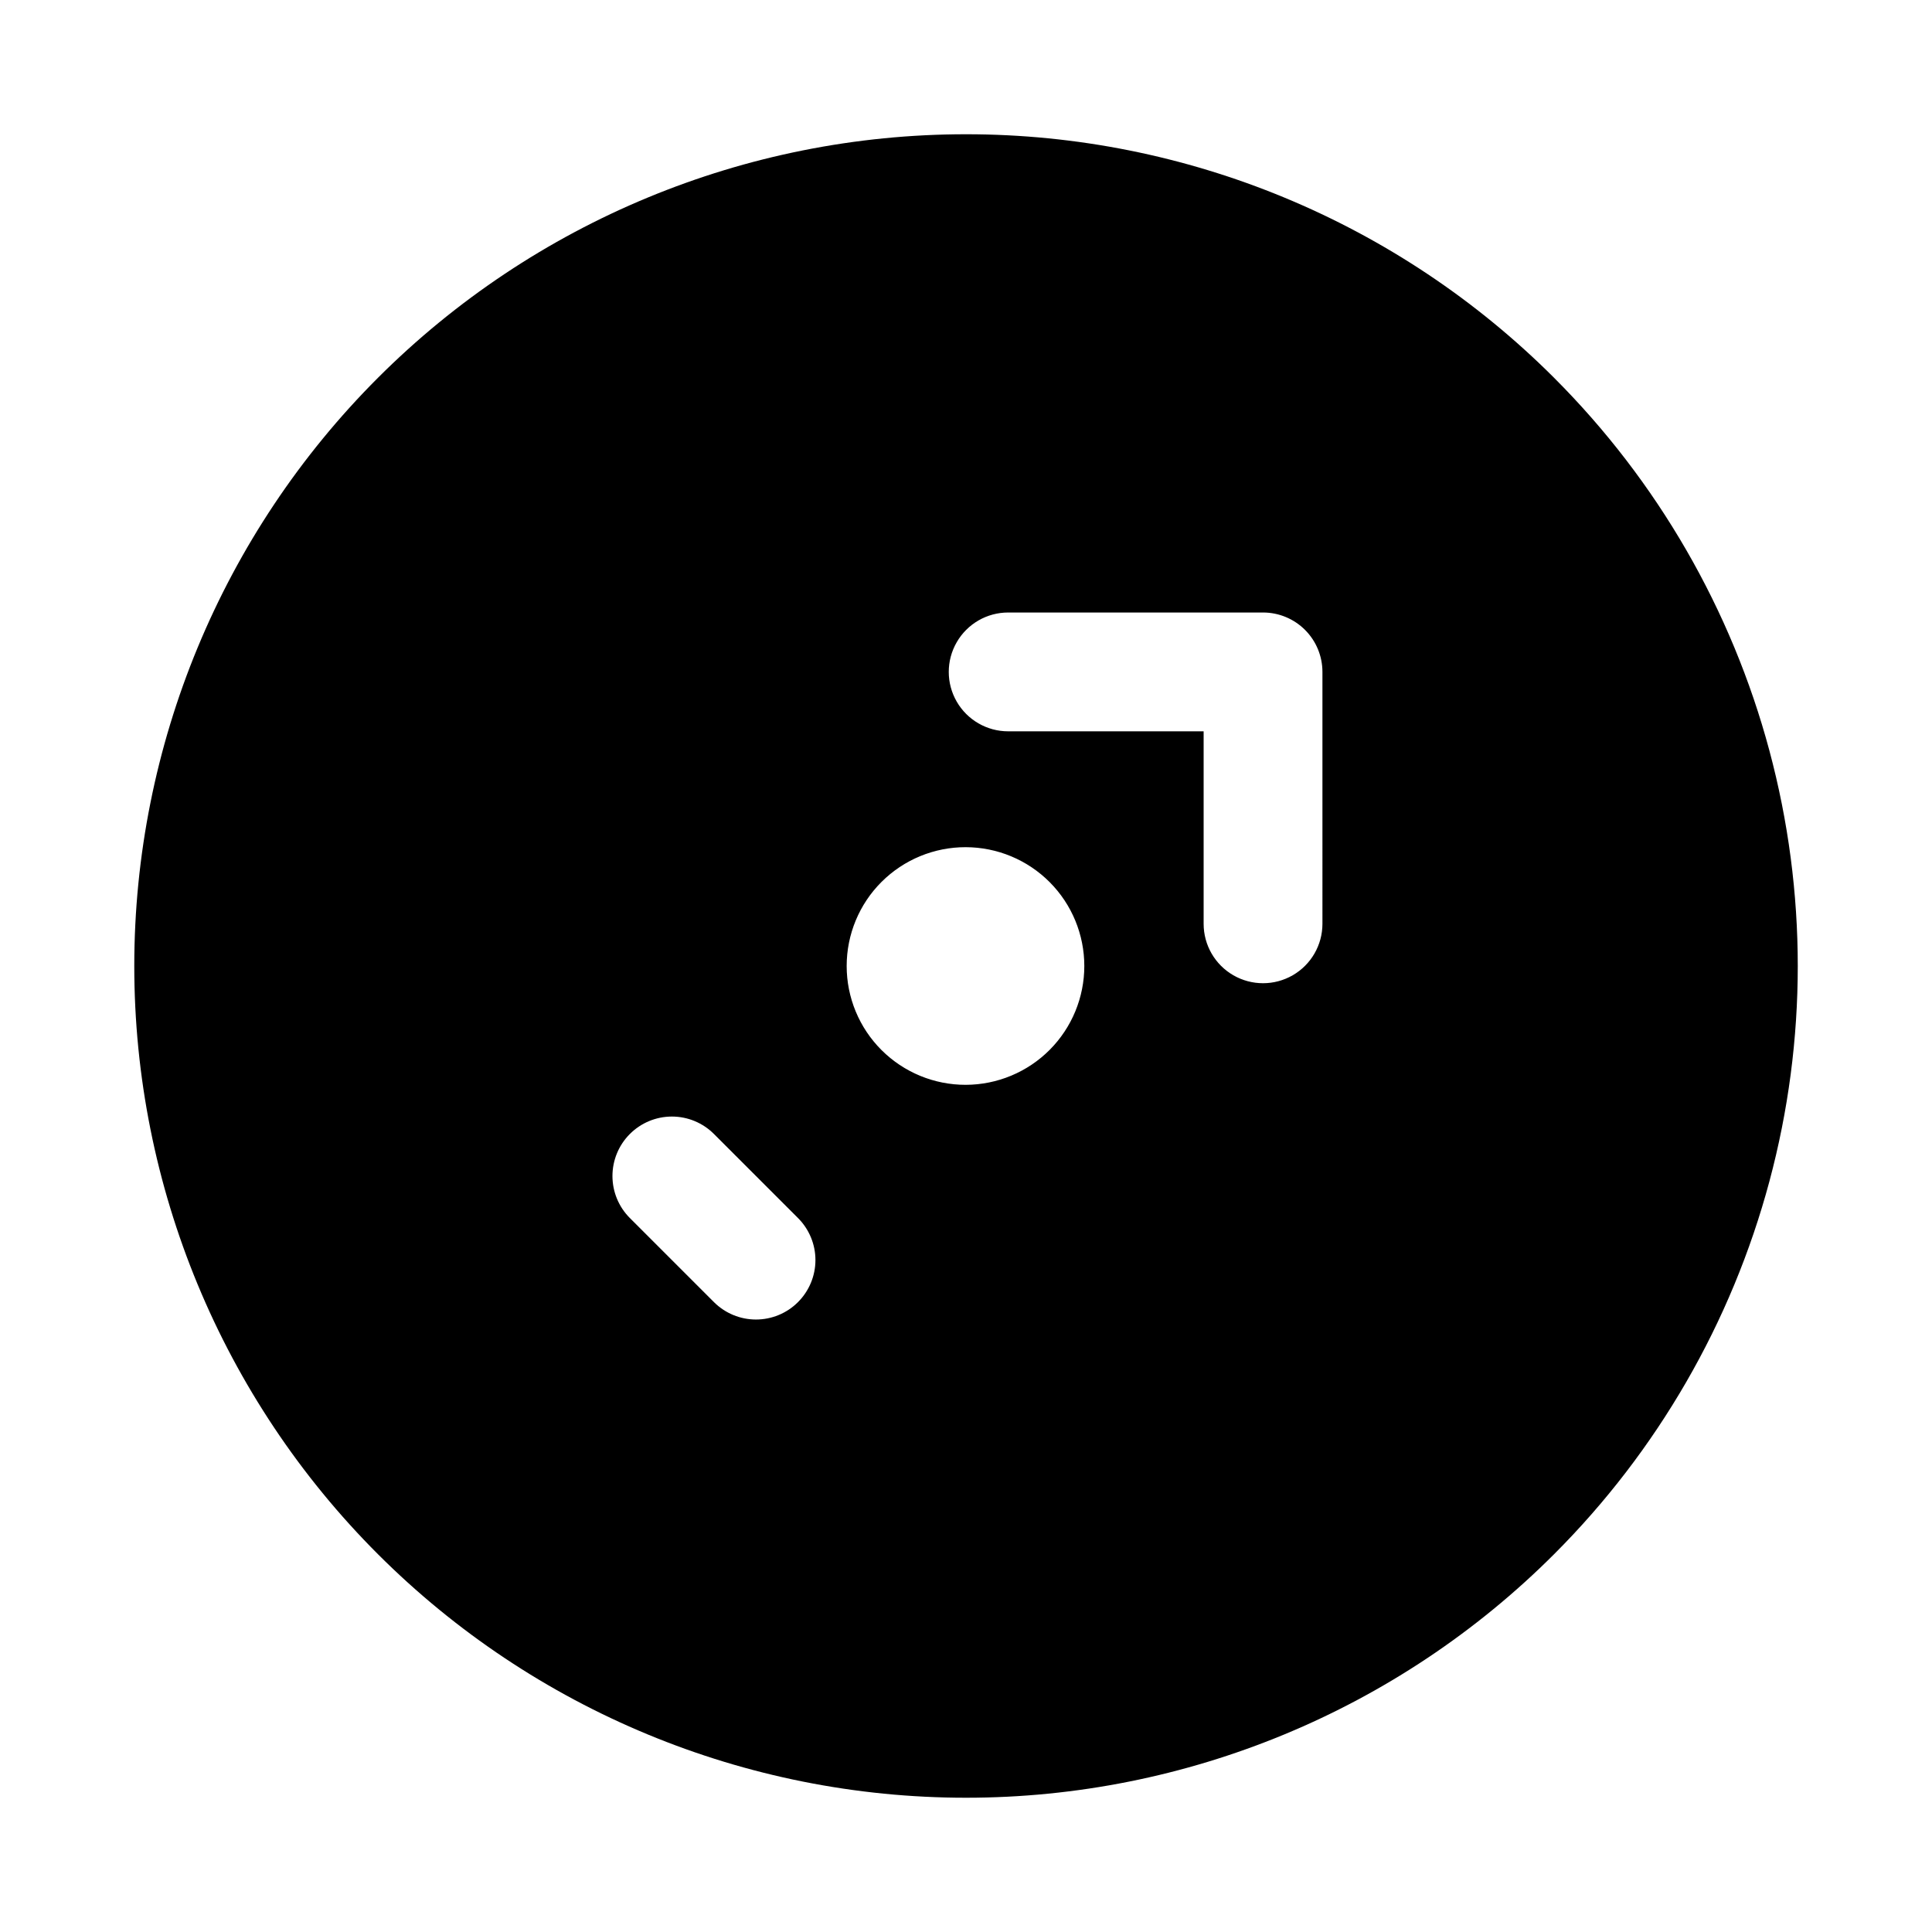 <?xml version="1.0" encoding="UTF-8"?>
<!-- Uploaded to: SVG Repo, www.svgrepo.com, Generator: SVG Repo Mixer Tools -->
<svg fill="#000000" width="800px" height="800px" version="1.1" viewBox="144 144 512 512" xmlns="http://www.w3.org/2000/svg">
 <path d="m555.86 244.13c-41.336-41.332-97.398-64.555-155.86-64.551-58.457 0-114.52 23.227-155.86 64.562-41.332 41.336-64.555 97.398-64.555 155.86s23.223 114.52 64.555 155.86c41.336 41.336 97.398 64.559 155.86 64.559 58.457 0.004 114.52-23.215 155.86-64.551 27.363-27.359 47.039-61.438 57.055-98.812s10.016-76.73 0-114.11-29.691-71.453-57.055-98.812zm-200.42 244.98c-2.949 2.934-6.938 4.578-11.098 4.578s-8.148-1.645-11.102-4.578l-22.355-22.355c-2.934-2.949-4.578-6.941-4.578-11.102 0-4.156 1.645-8.148 4.578-11.098 2.957-2.981 6.981-4.656 11.18-4.656 4.195 0 8.223 1.676 11.176 4.656l22.199 22.199c2.981 2.957 4.66 6.981 4.66 11.176 0 4.199-1.68 8.223-4.66 11.18zm66.754-66.914 0.004 0.004c-5.898 5.93-13.91 9.27-22.27 9.289-8.363 0.016-16.387-3.297-22.309-9.203-5.918-5.906-9.242-13.926-9.242-22.285 0-8.363 3.324-16.383 9.242-22.289 5.922-5.906 13.945-9.219 22.309-9.199 8.359 0.016 16.371 3.356 22.27 9.289 5.863 5.898 9.156 13.879 9.156 22.199 0 8.316-3.293 16.297-9.156 22.199zm72.266-33.375c0 5.625-3 10.824-7.871 13.633-4.871 2.812-10.871 2.812-15.742 0-4.871-2.809-7.871-8.008-7.871-13.633v-51.012h-51.801c-5.625 0-10.82-3-13.633-7.871s-2.812-10.871 0-15.742c2.812-4.875 8.008-7.875 13.633-7.875h67.543c4.176 0 8.18 1.66 11.133 4.613 2.953 2.953 4.609 6.957 4.609 11.133z"/>
</svg>